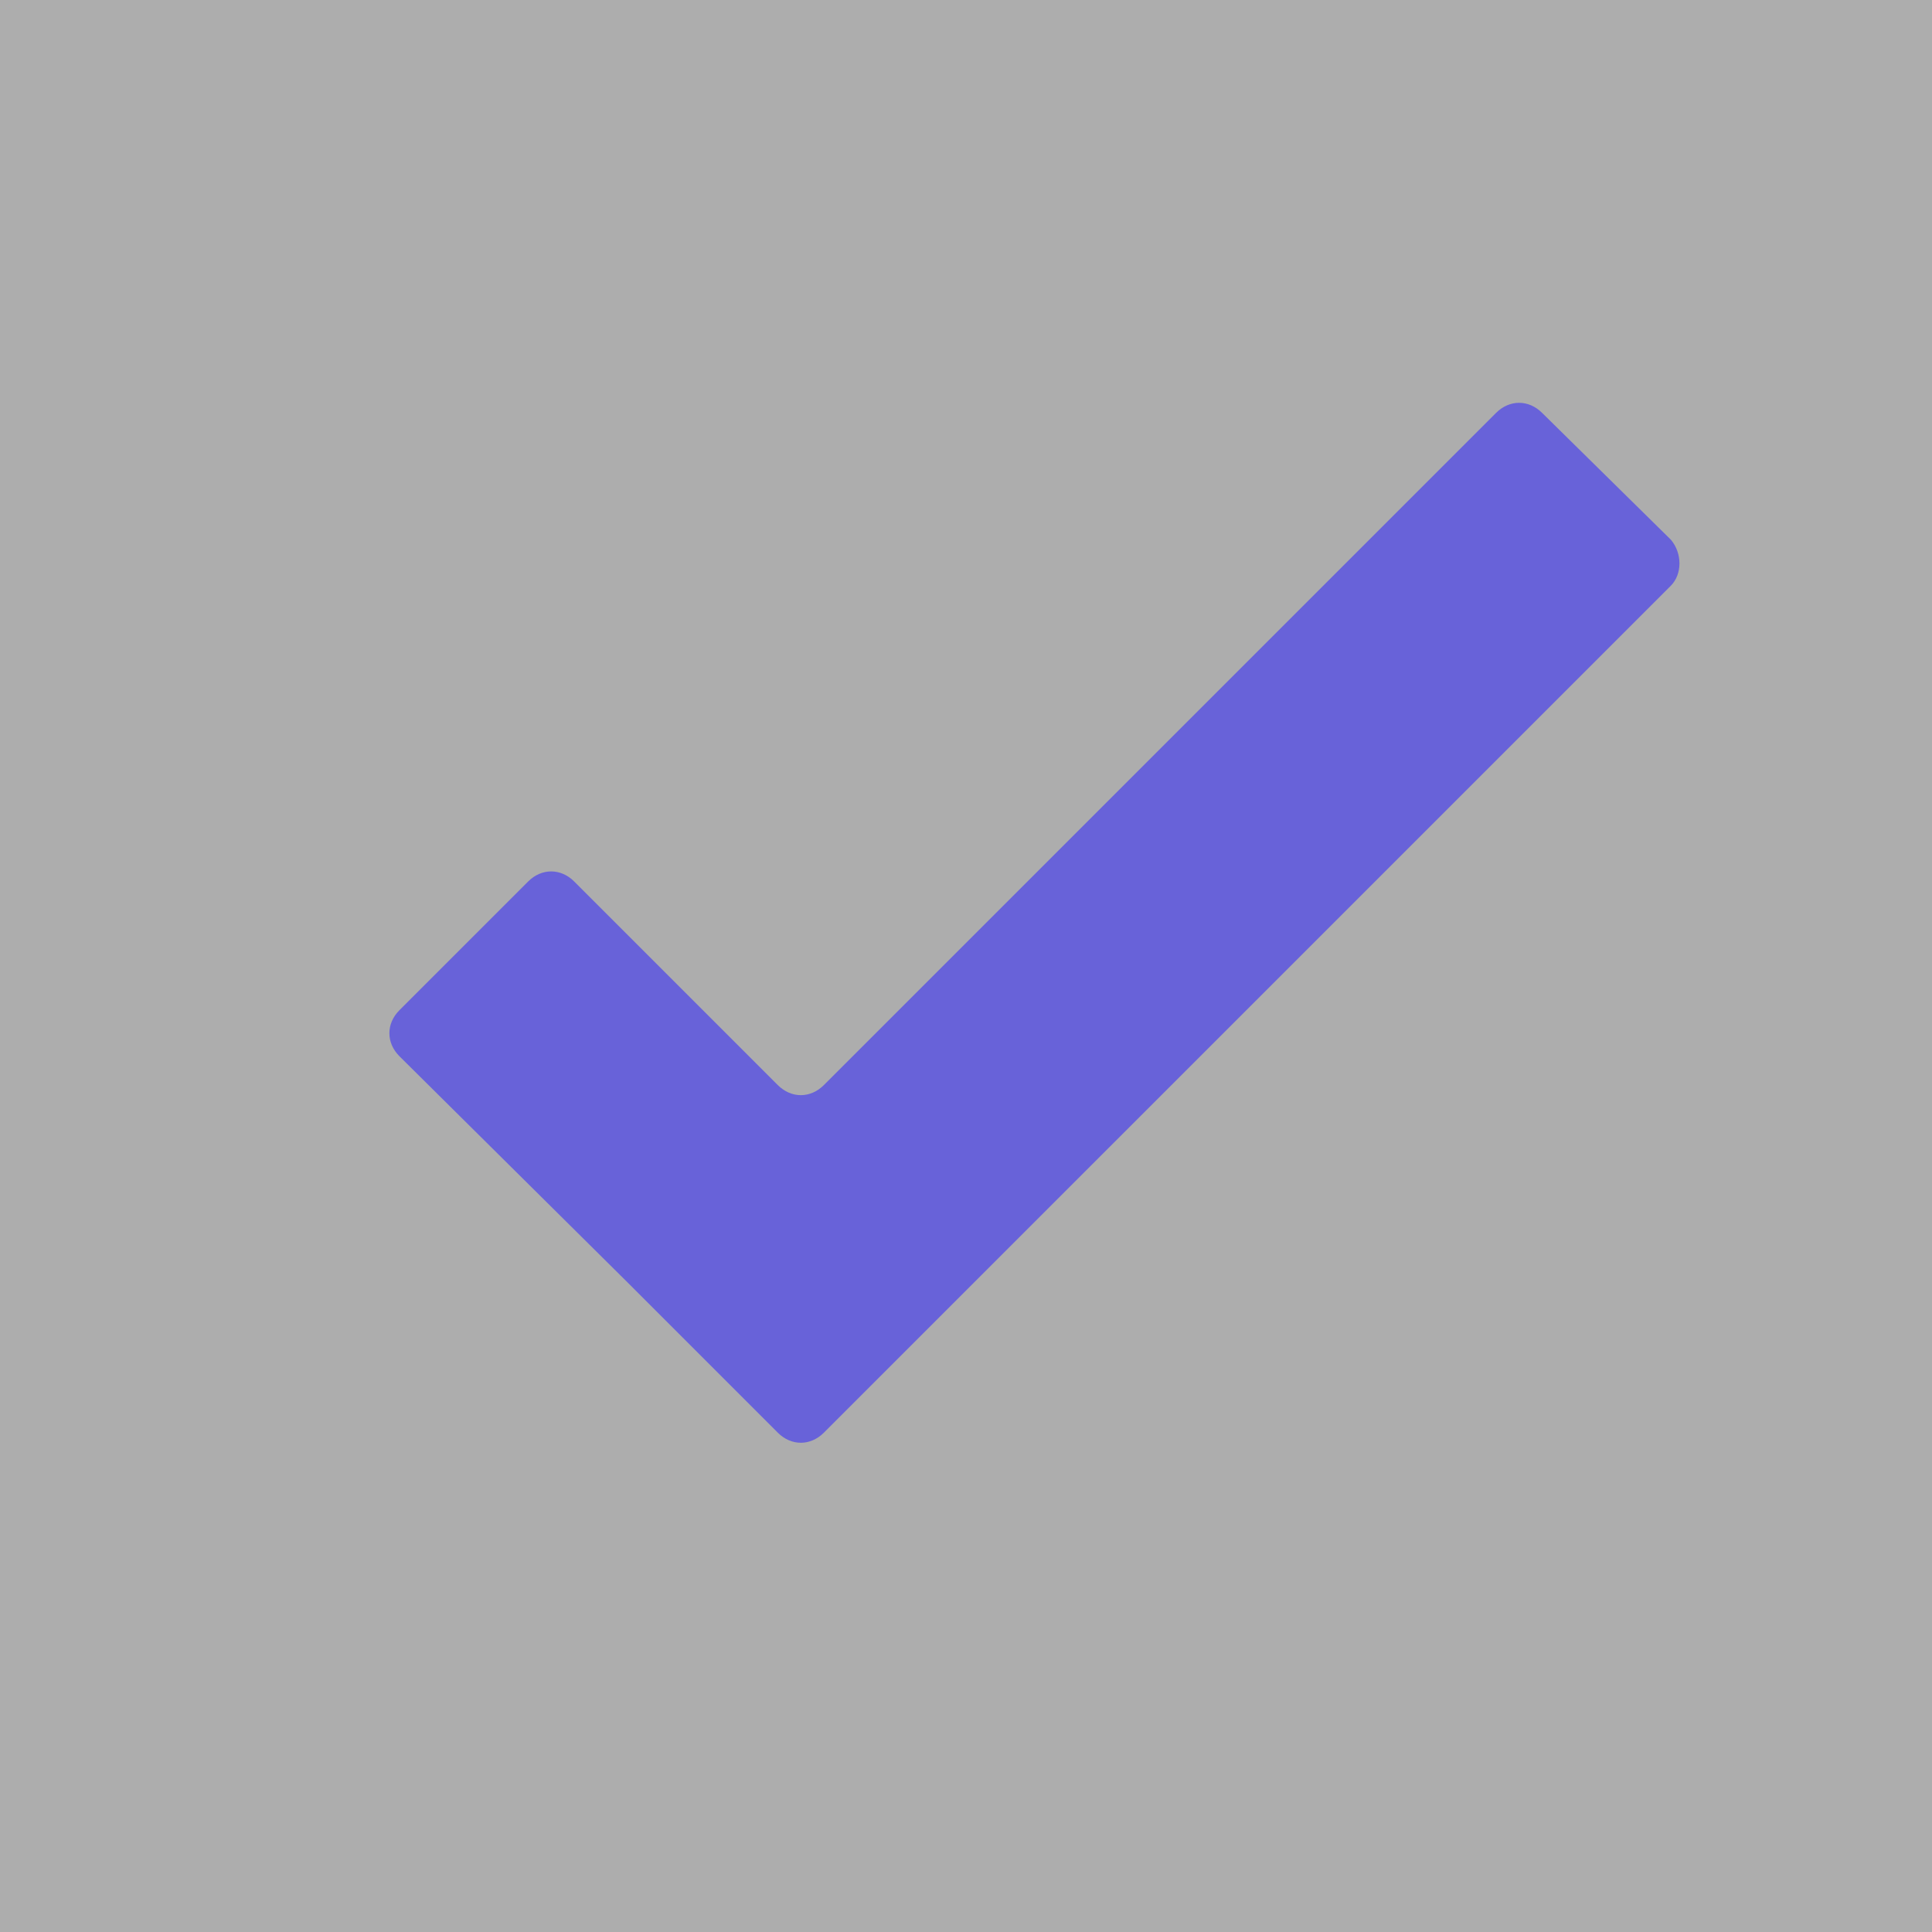 <!-- Generator: Adobe Illustrator 24.3.0, SVG Export Plug-In  -->
<svg version="1.1" xmlns="http://www.w3.org/2000/svg" xmlns:xlink="http://www.w3.org/1999/xlink" x="0px" y="0px" width="10.06px"
	 height="10.06px" viewBox="0 0 10.06 10.06" style="overflow:visible;enable-background:new 0 0 10.06 10.06;"
	 xml:space="preserve">
<rect x="0" y="0" width="10.06" height="10.06" fill="#333333" stroke="none"/>
<style type="text/css">
	.st0{opacity:0.6;fill:#FFFFFF;}
	.st1{fill:#6862D9;}
</style>
<defs>
</defs>
<g>
	<rect class="st0" width="10.06" height="10.06"/>
	<path id="XMLID_1_" class="st1" d="M8.7,3.05l-0.8,0.8L7.33,4.42L4.29,7.46c-0.07,0.07-0.17,0.07-0.24,0L3.26,6.67L2.08,5.5
		c-0.07-0.07-0.07-0.17,0-0.24l0.67-0.67c0.07-0.07,0.17-0.07,0.24,0l1.06,1.06c0.07,0.07,0.17,0.07,0.24,0l3.5-3.5
		c0.07-0.07,0.17-0.07,0.24,0L8.7,2.81C8.76,2.88,8.76,2.99,8.7,3.05z"/>
</g>
</svg>
